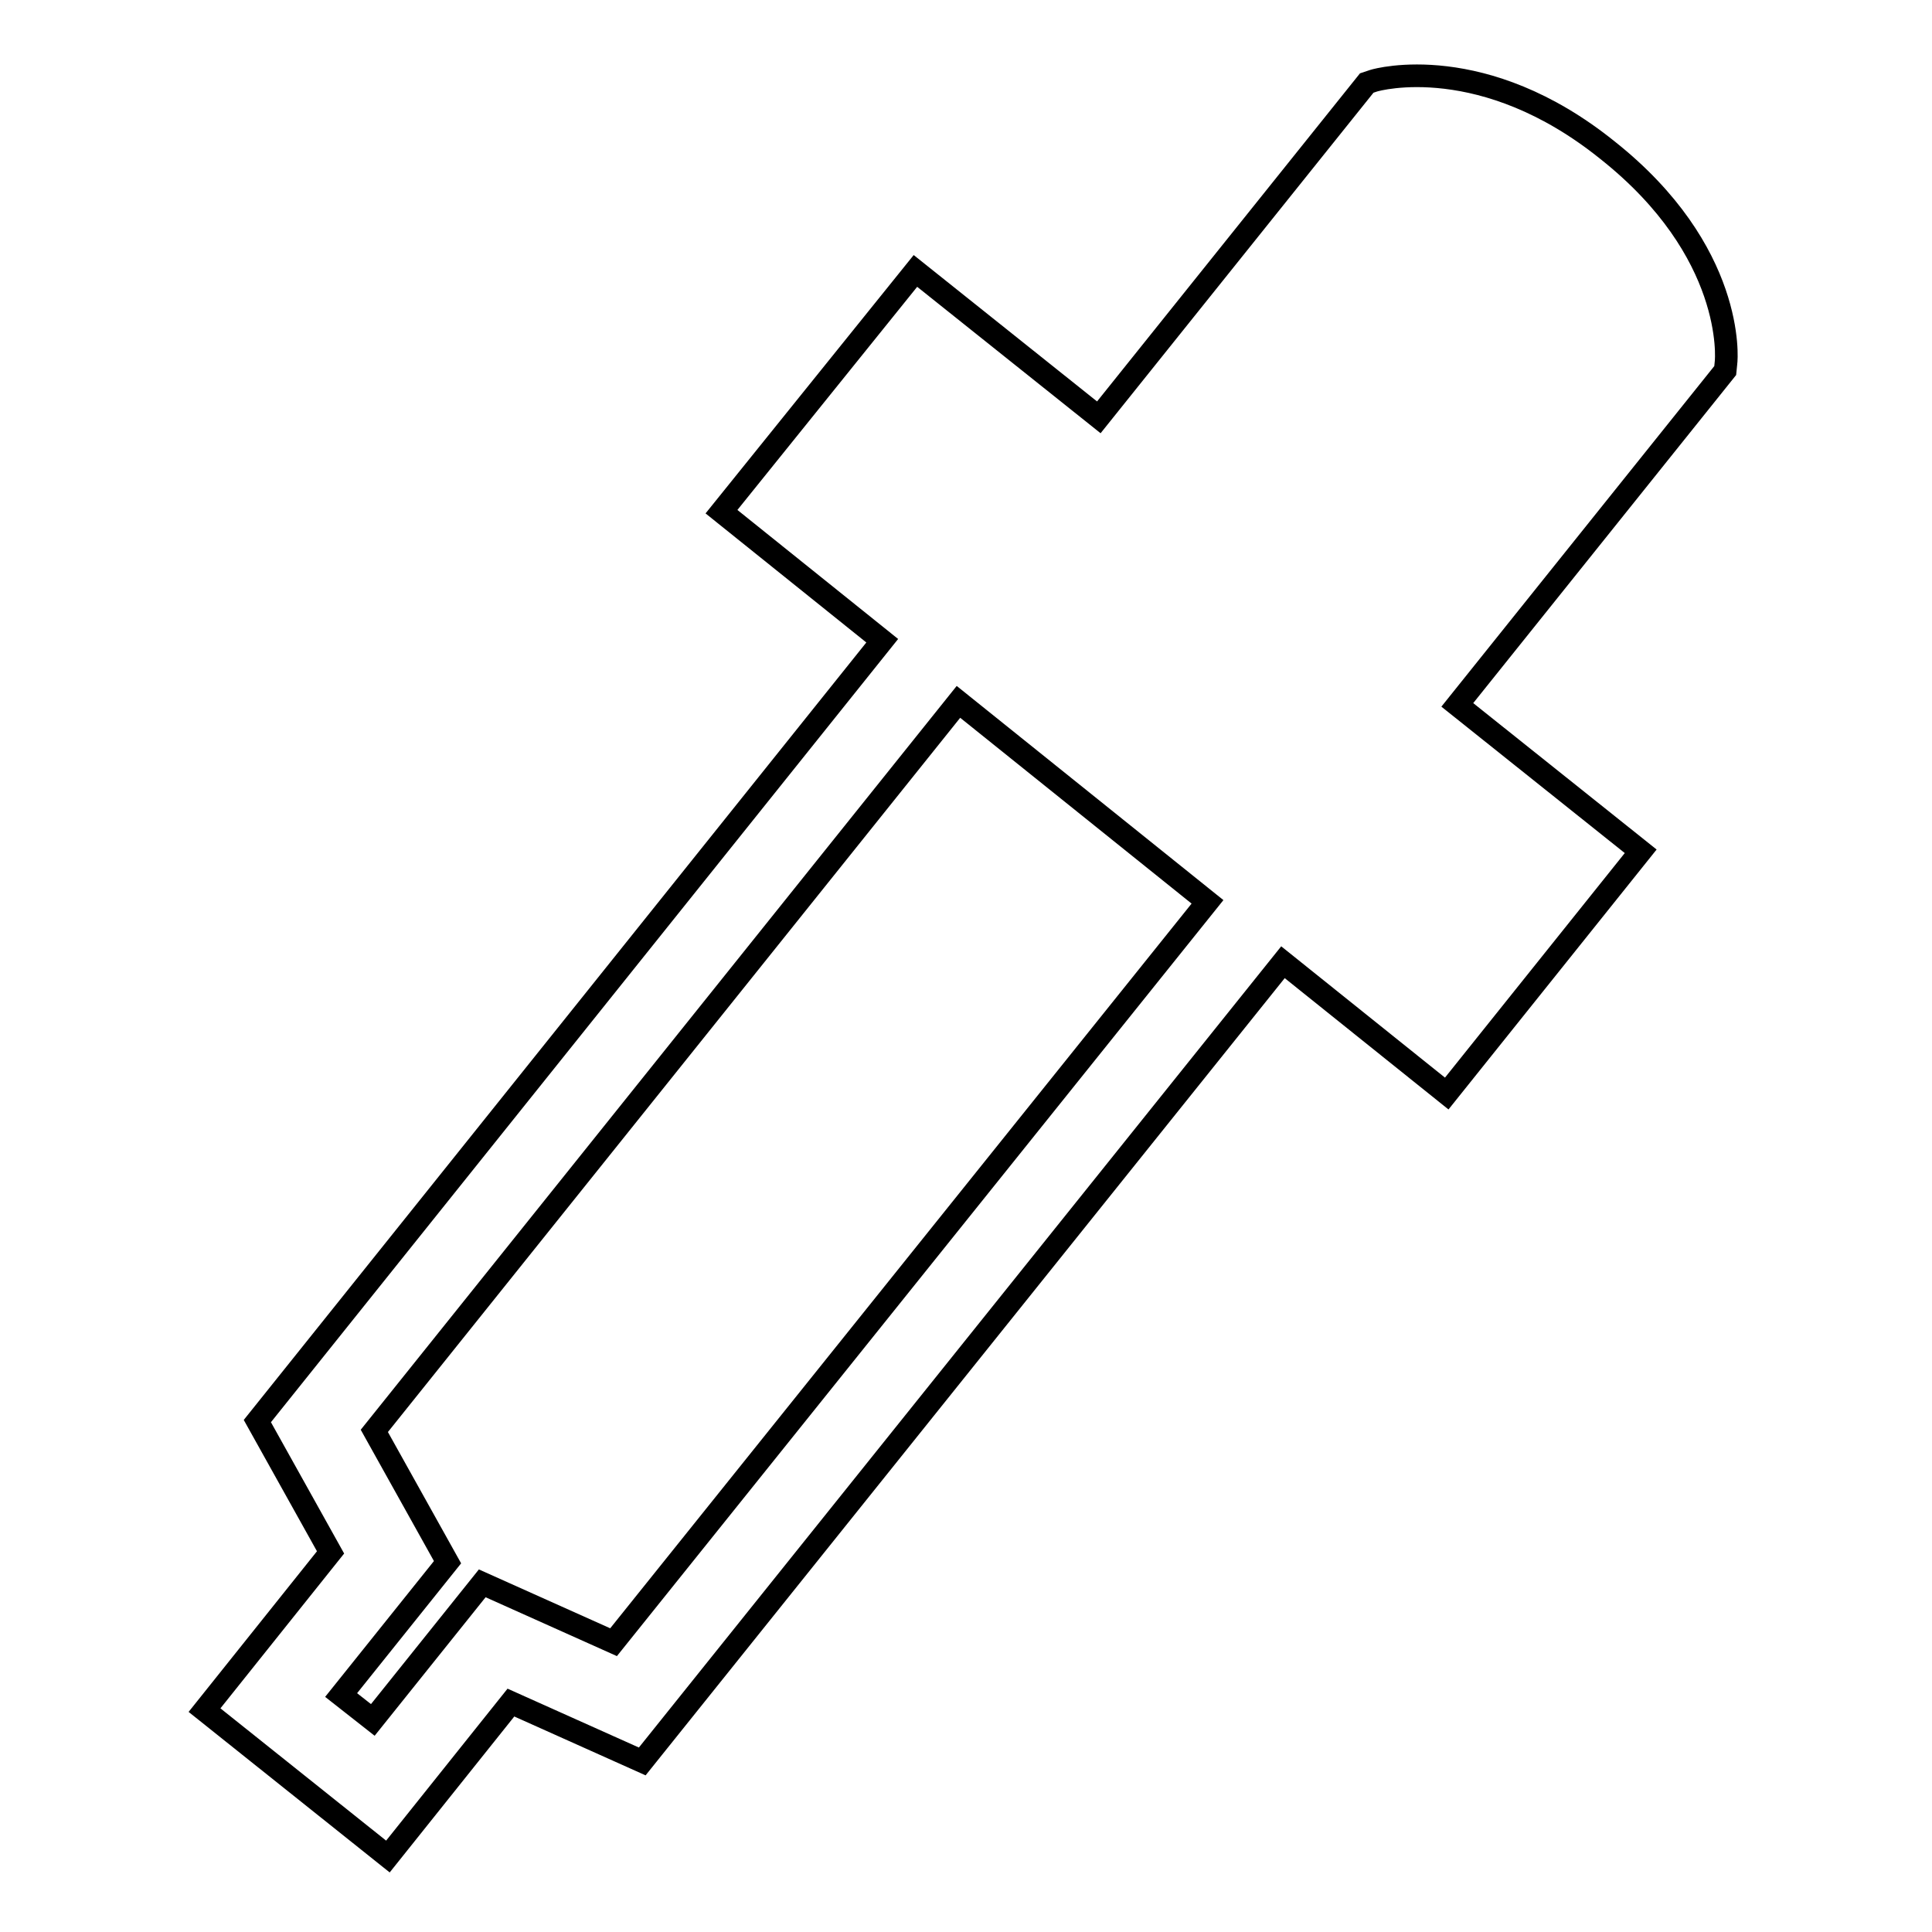 <?xml version="1.0" encoding="utf-8"?>
<!-- Svg Vector Icons : http://www.onlinewebfonts.com/icon -->
<!DOCTYPE svg PUBLIC "-//W3C//DTD SVG 1.1//EN" "http://www.w3.org/Graphics/SVG/1.1/DTD/svg11.dtd">
<svg version="1.1" xmlns="http://www.w3.org/2000/svg" xmlns:xlink="http://www.w3.org/1999/xlink" x="0px" y="0px" viewBox="0 0 256 256" enable-background="new 0 0 256 256" xml:space="preserve">
<g><g><g><path stroke-width="3" fill-opacity="0" stroke="#000000"  d="M213,19.9c-16.4-13.2-30.4-9.4-31-9.2l-0.9,0.3l-35.5,44.3l-24.3-19.4L95.6,67.8l21.3,17.1L34.1,188.3l9.7,17.4l-16.7,20.9L51.4,246l16.3-20.4l17.4,7.8l84.9-105.9l21.7,17.4l25.7-32.1l-24.3-19.4l35.5-44.3l0.1-1C228.8,47.5,229.9,33.3,213,19.9z M81.3,217.6l-17.4-7.8l-14.5,18.1l-4.2-3.3L59.3,207l-9.7-17.4L127,93l33,26.5L81.3,217.6z"/></g><g></g><g></g><g></g><g></g><g></g><g></g><g></g><g></g><g></g><g></g><g></g><g></g><g></g><g></g><g></g></g></g>
</svg>